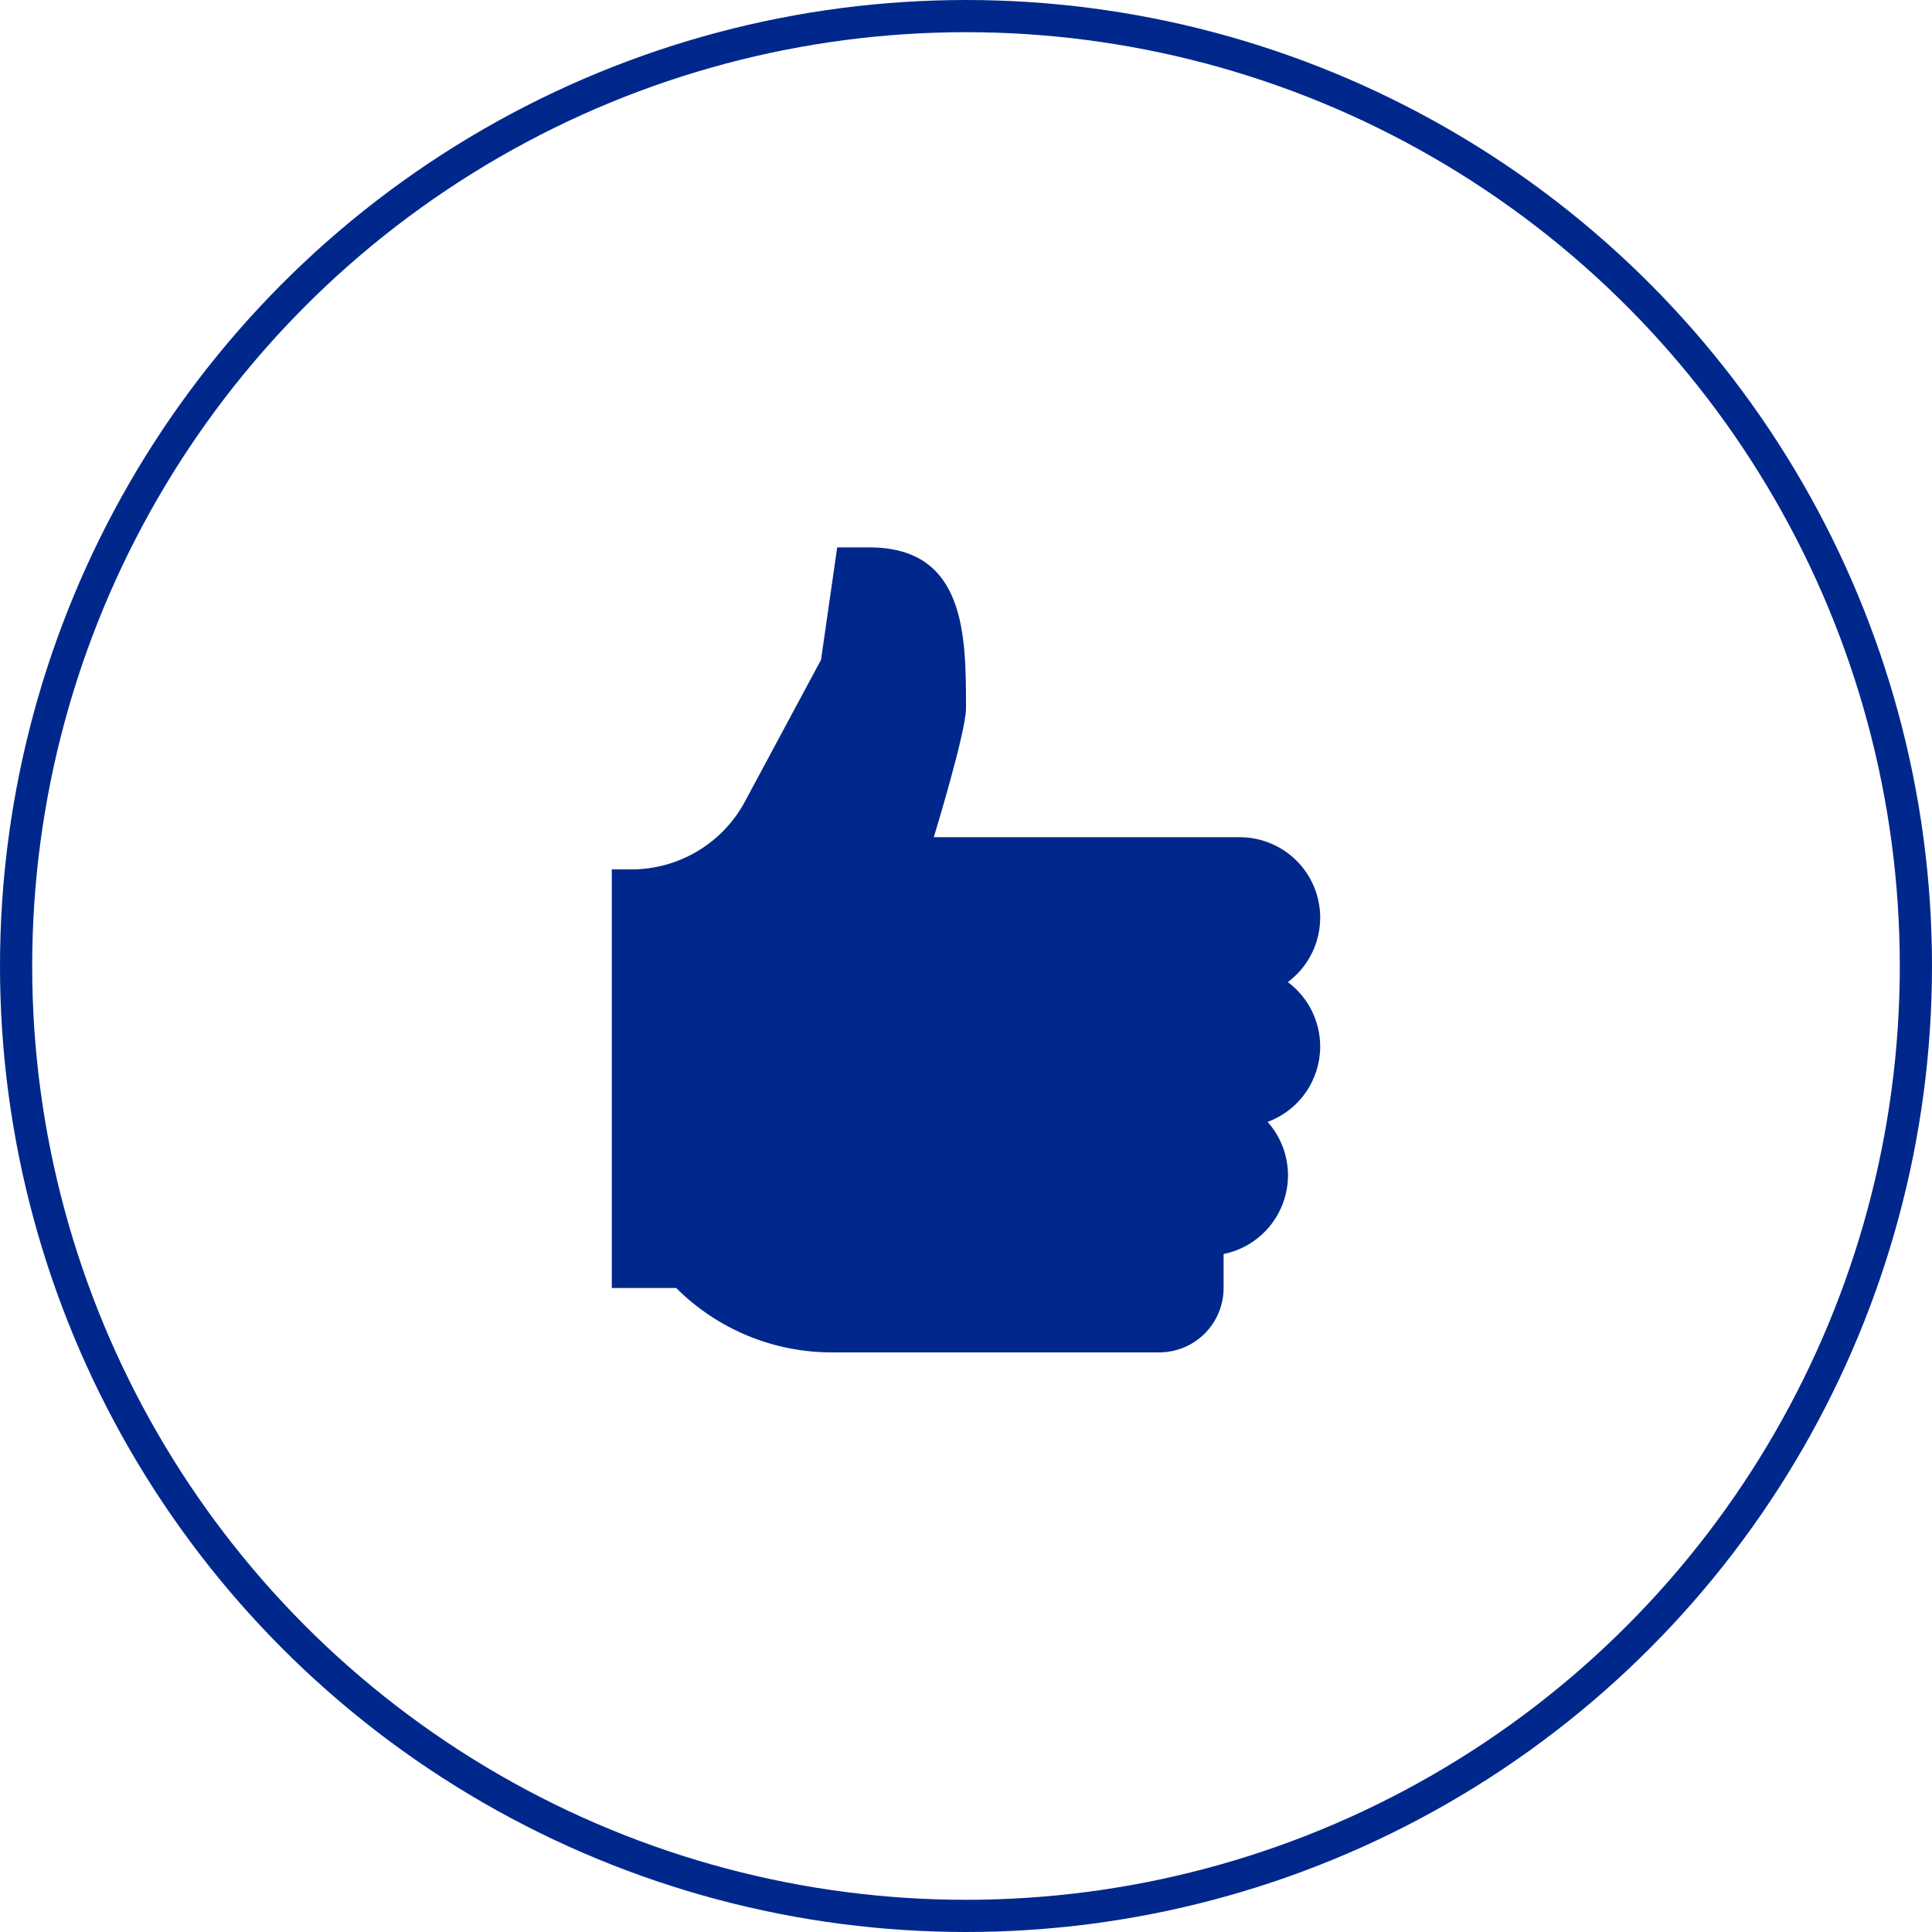 <?xml version="1.0" encoding="UTF-8"?> <svg xmlns="http://www.w3.org/2000/svg" width="60" height="60" viewBox="0 0 60 60" fill="none"> <circle cx="30" cy="30" r="29.5" stroke="#00288C"></circle> <path d="M26 17L25.498 20.49L23.133 24.895C22.436 26.192 21.082 27 19.609 27H19V40H21C22.281 41.281 24.017 42 25.828 42H36C36.53 42 37.039 41.789 37.414 41.414C37.789 41.039 38 40.53 38 40V38.945C38.564 38.83 39.071 38.524 39.435 38.079C39.8 37.633 39.999 37.075 40 36.5C39.999 35.889 39.774 35.298 39.367 34.842C39.846 34.665 40.259 34.346 40.551 33.927C40.843 33.508 40.999 33.01 41 32.5C40.999 32.112 40.909 31.729 40.734 31.381C40.56 31.034 40.307 30.733 39.996 30.5C40.307 30.267 40.56 29.966 40.734 29.619C40.909 29.271 40.999 28.888 41 28.5C41 27.837 40.737 27.201 40.268 26.732C39.799 26.263 39.163 26 38.5 26H29C29 26 30 22.734 30 22C30 19.749 30 17 27 17H26Z" fill="#00288C"></path> </svg> 